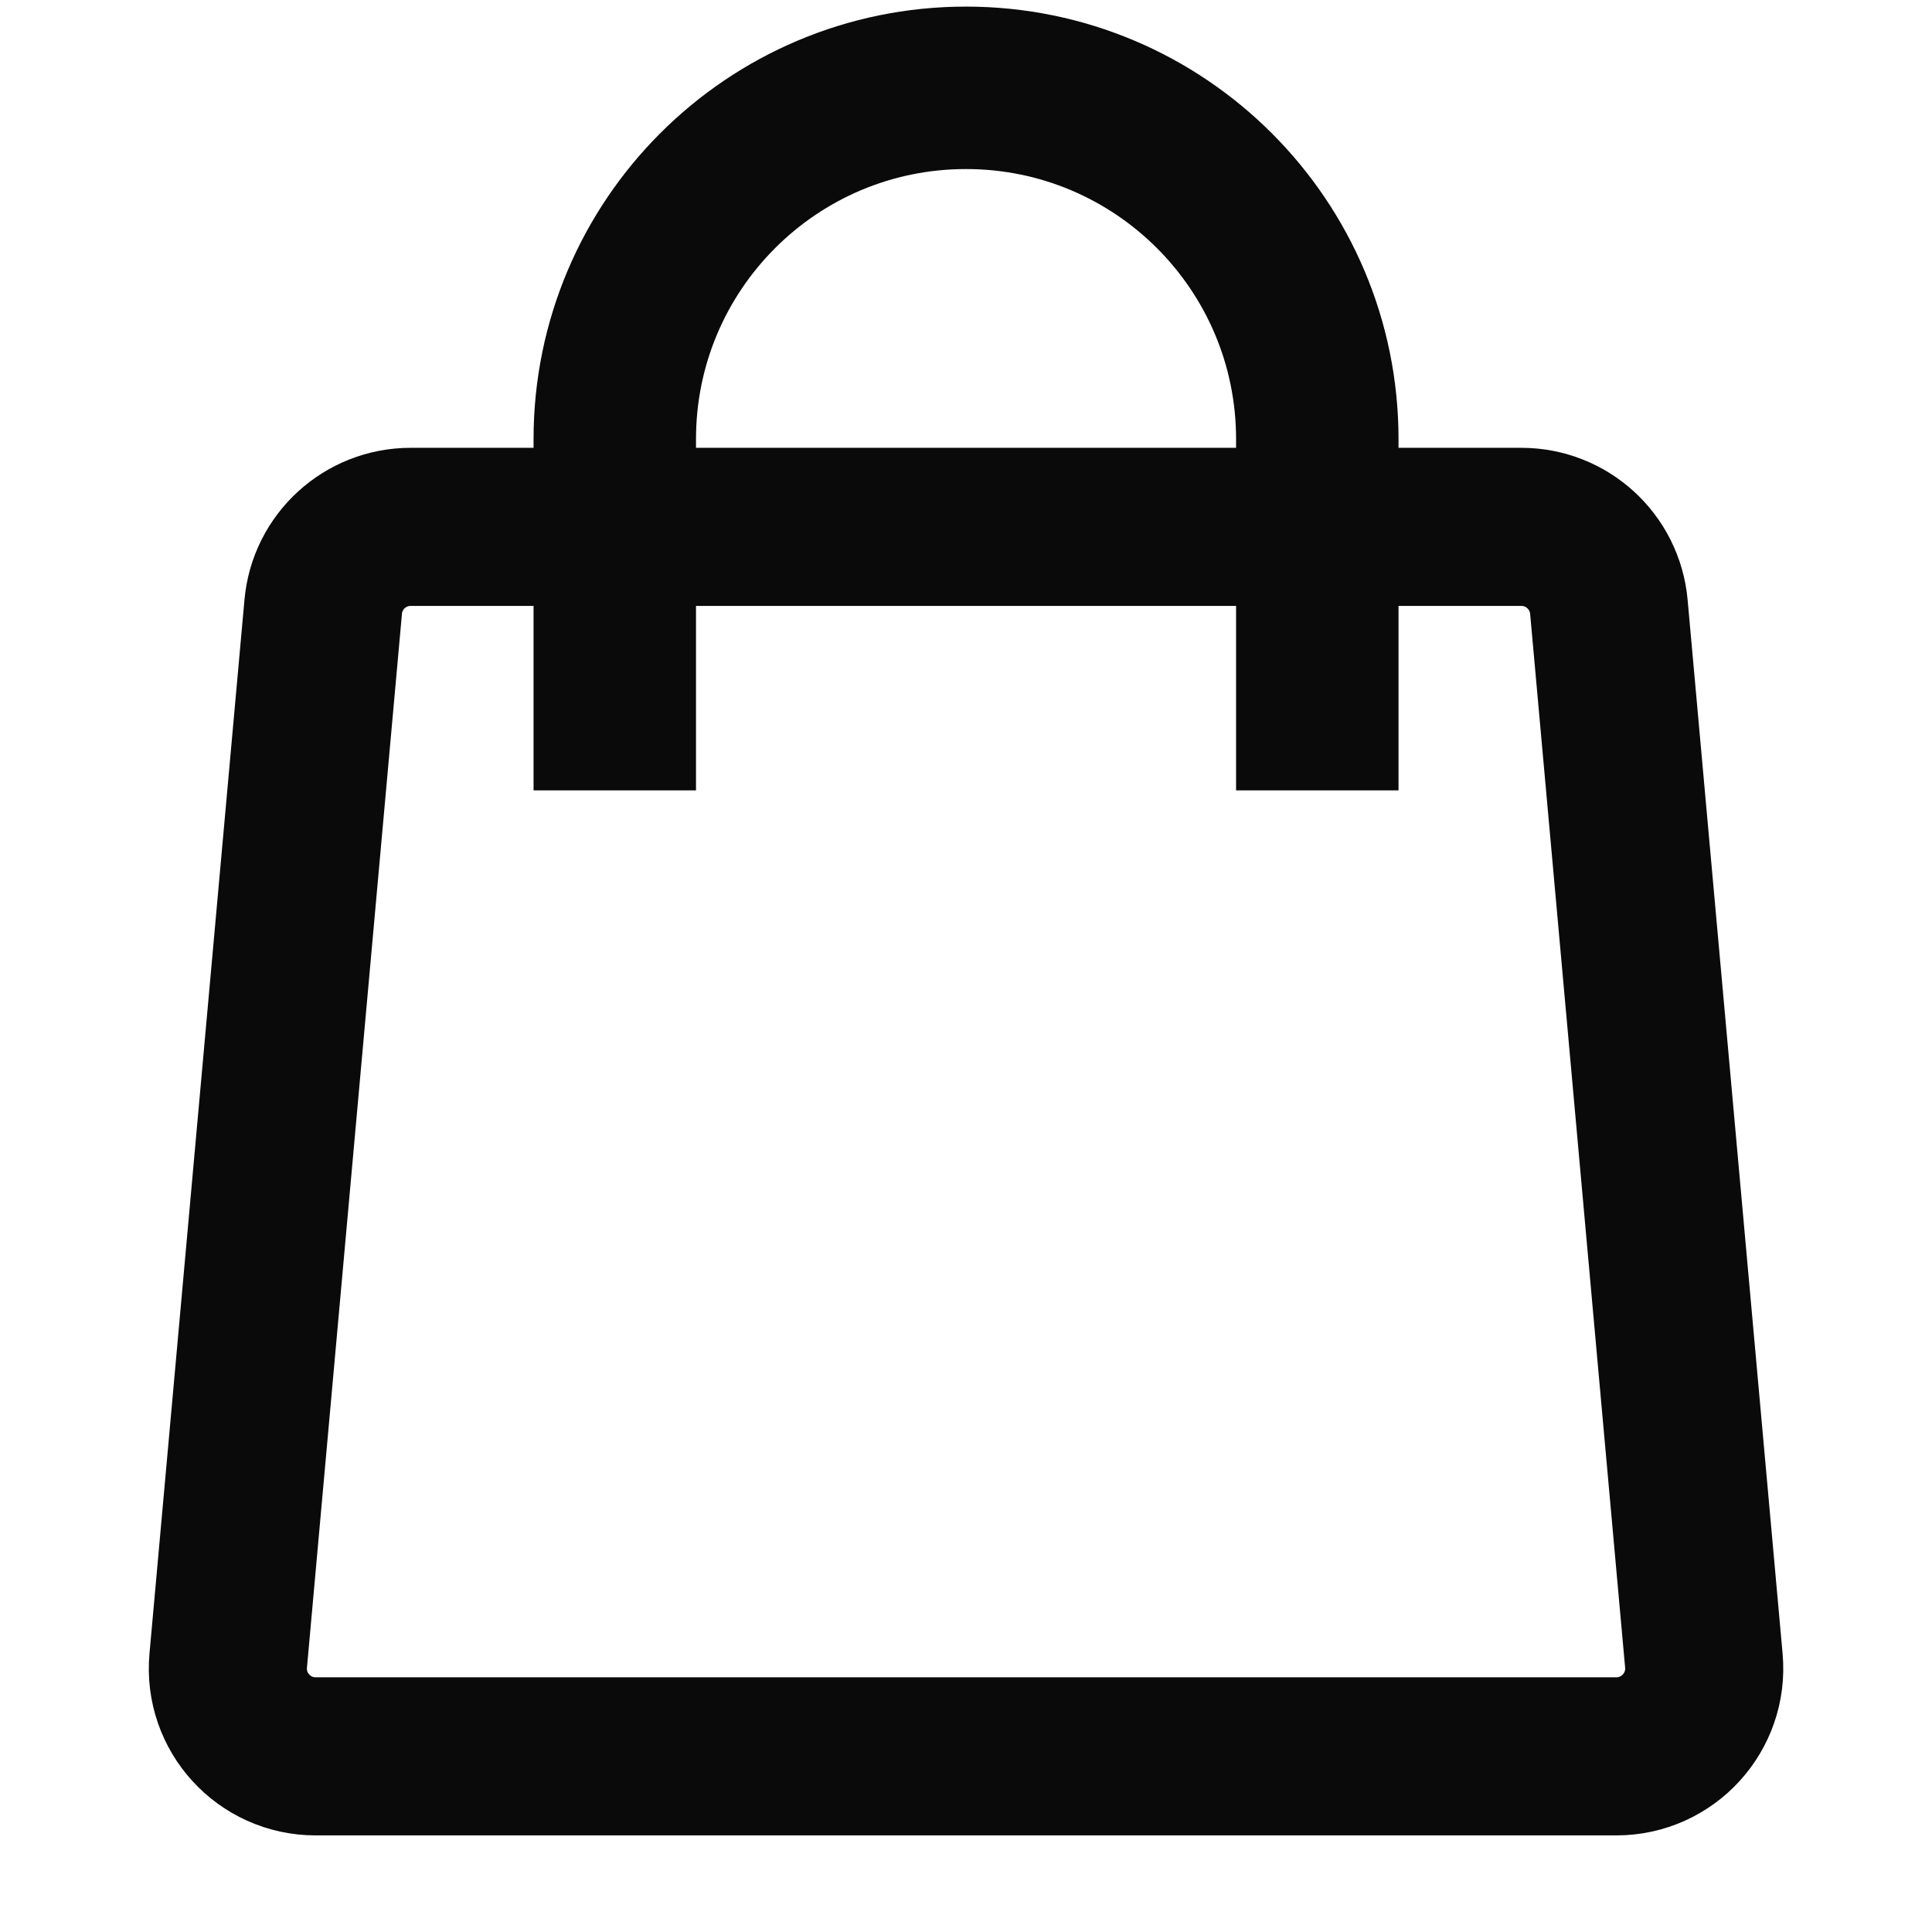 <?xml version="1.0" encoding="UTF-8"?> <svg xmlns="http://www.w3.org/2000/svg" width="24" height="24" viewBox="0 0 24 24" fill="none"><path d="M4.015 7.538C4.065 6.976 4.536 6.545 5.101 6.545H18.899C19.464 6.545 19.935 6.976 19.986 7.538L21.166 20.629C21.223 21.268 20.72 21.818 20.079 21.818H3.921C3.28 21.818 2.777 21.268 2.835 20.629L4.015 7.538Z" stroke="#0A0A0A" stroke-width="1.964"></path><path d="M16.364 9.818V5.455C16.364 3.045 14.41 1.091 12 1.091C9.59 1.091 7.637 3.045 7.637 5.455V9.818" stroke="#0A0A0A" stroke-width="2.018"></path></svg> 